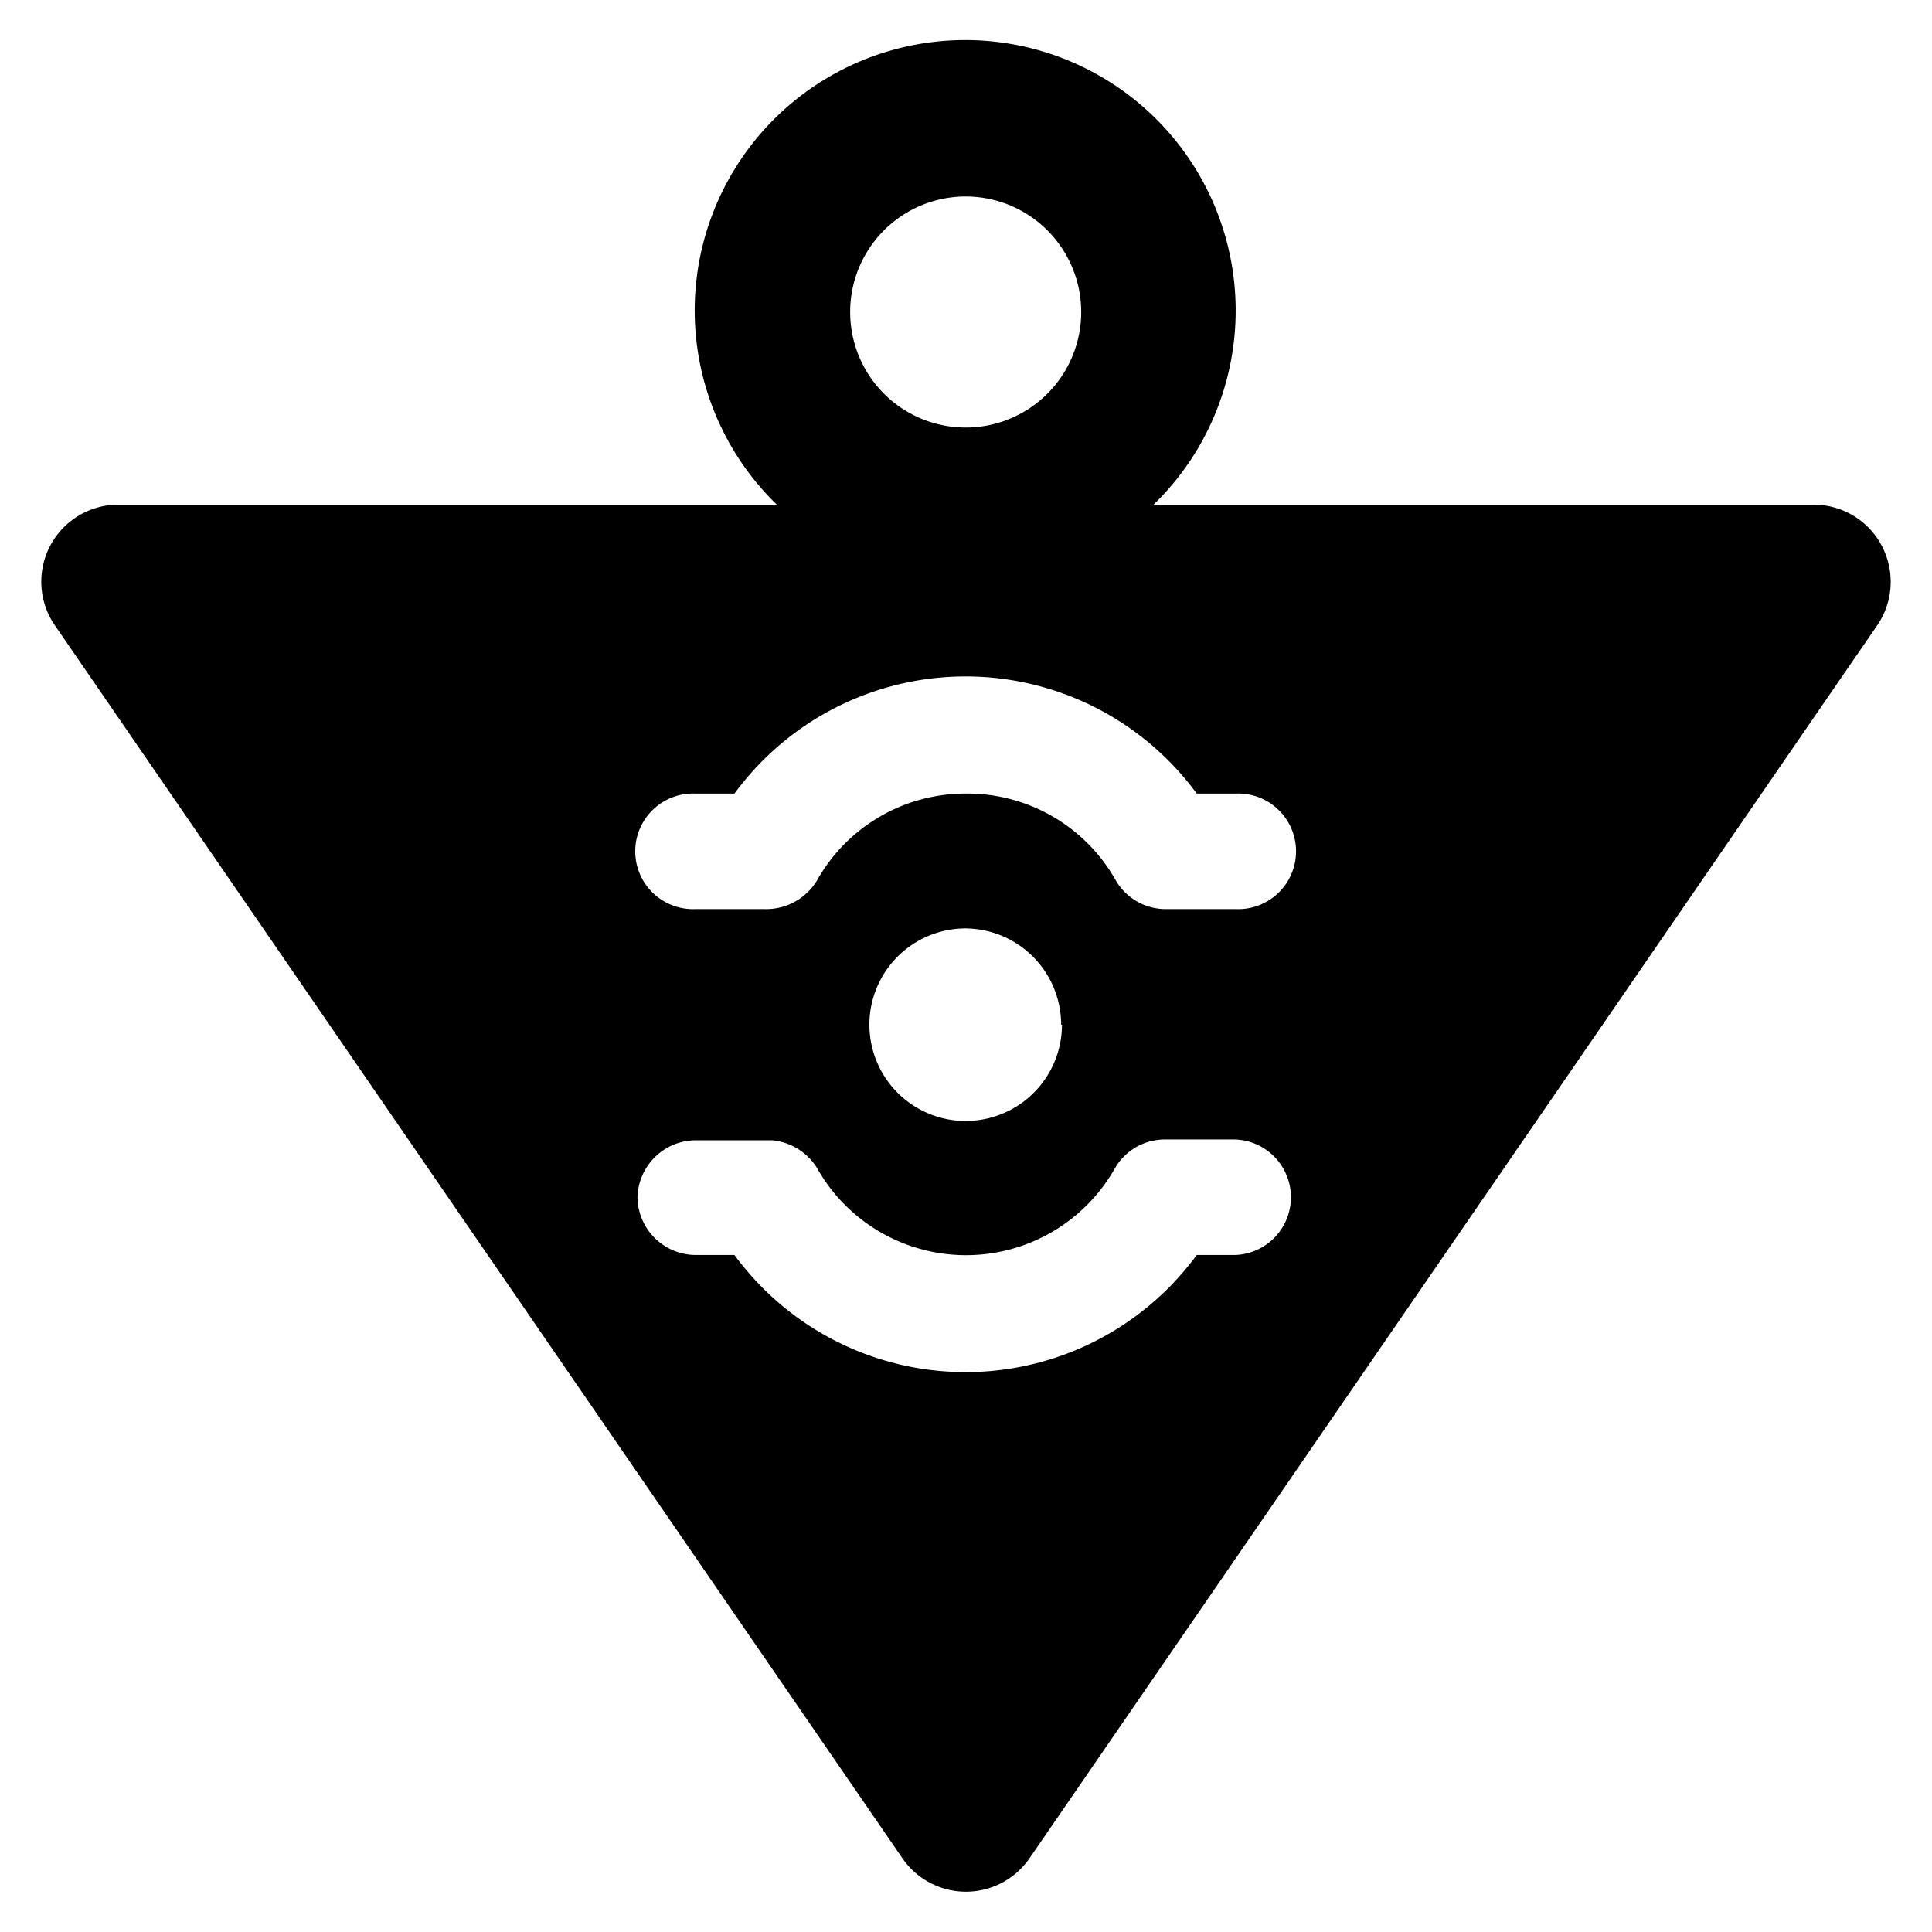 <svg xmlns="http://www.w3.org/2000/svg" fill="none" viewBox="0 0 24 24"><path fill="#000000" d="M23.374 6.776a0.956 0.956 0 0 0 -0.851 -0.507H14.33a3.36 3.36 0 1 0 -4.68 0H1.468a0.957 0.957 0 0 0 -0.784 1.503L11.21 23.084a0.958 0.958 0 0 0 1.579 0L23.317 7.772a0.958 0.958 0 0 0 0.057 -0.996ZM11.996 2.441a1.435 1.435 0 1 1 0 2.87 1.435 1.435 0 0 1 0 -2.87Zm0 7.417a2.115 2.115 0 0 0 -1.848 1.081 0.738 0.738 0 0 1 -0.65 0.354h-0.862a0.718 0.718 0 1 1 0 -1.435h0.488a3.56 3.56 0 0 1 5.742 0h0.489a0.718 0.718 0 1 1 0 1.435h-0.871a0.719 0.719 0 0 1 -0.622 -0.354 2.116 2.116 0 0 0 -1.867 -1.081Zm1.196 2.871a1.196 1.196 0 1 1 -1.197 -1.196 1.197 1.197 0 0 1 1.187 1.196h0.01Zm-5.273 2.153a0.727 0.727 0 0 1 0.717 -0.717h0.957a0.736 0.736 0 0 1 0.556 0.344 2.124 2.124 0 0 0 3.703 0 0.717 0.717 0 0 1 0.622 -0.354h0.871a0.718 0.718 0 0 1 0 1.435h-0.479a3.56 3.56 0 0 1 -5.742 0h-0.488a0.727 0.727 0 0 1 -0.717 -0.708Z" stroke-width="1"></path></svg>